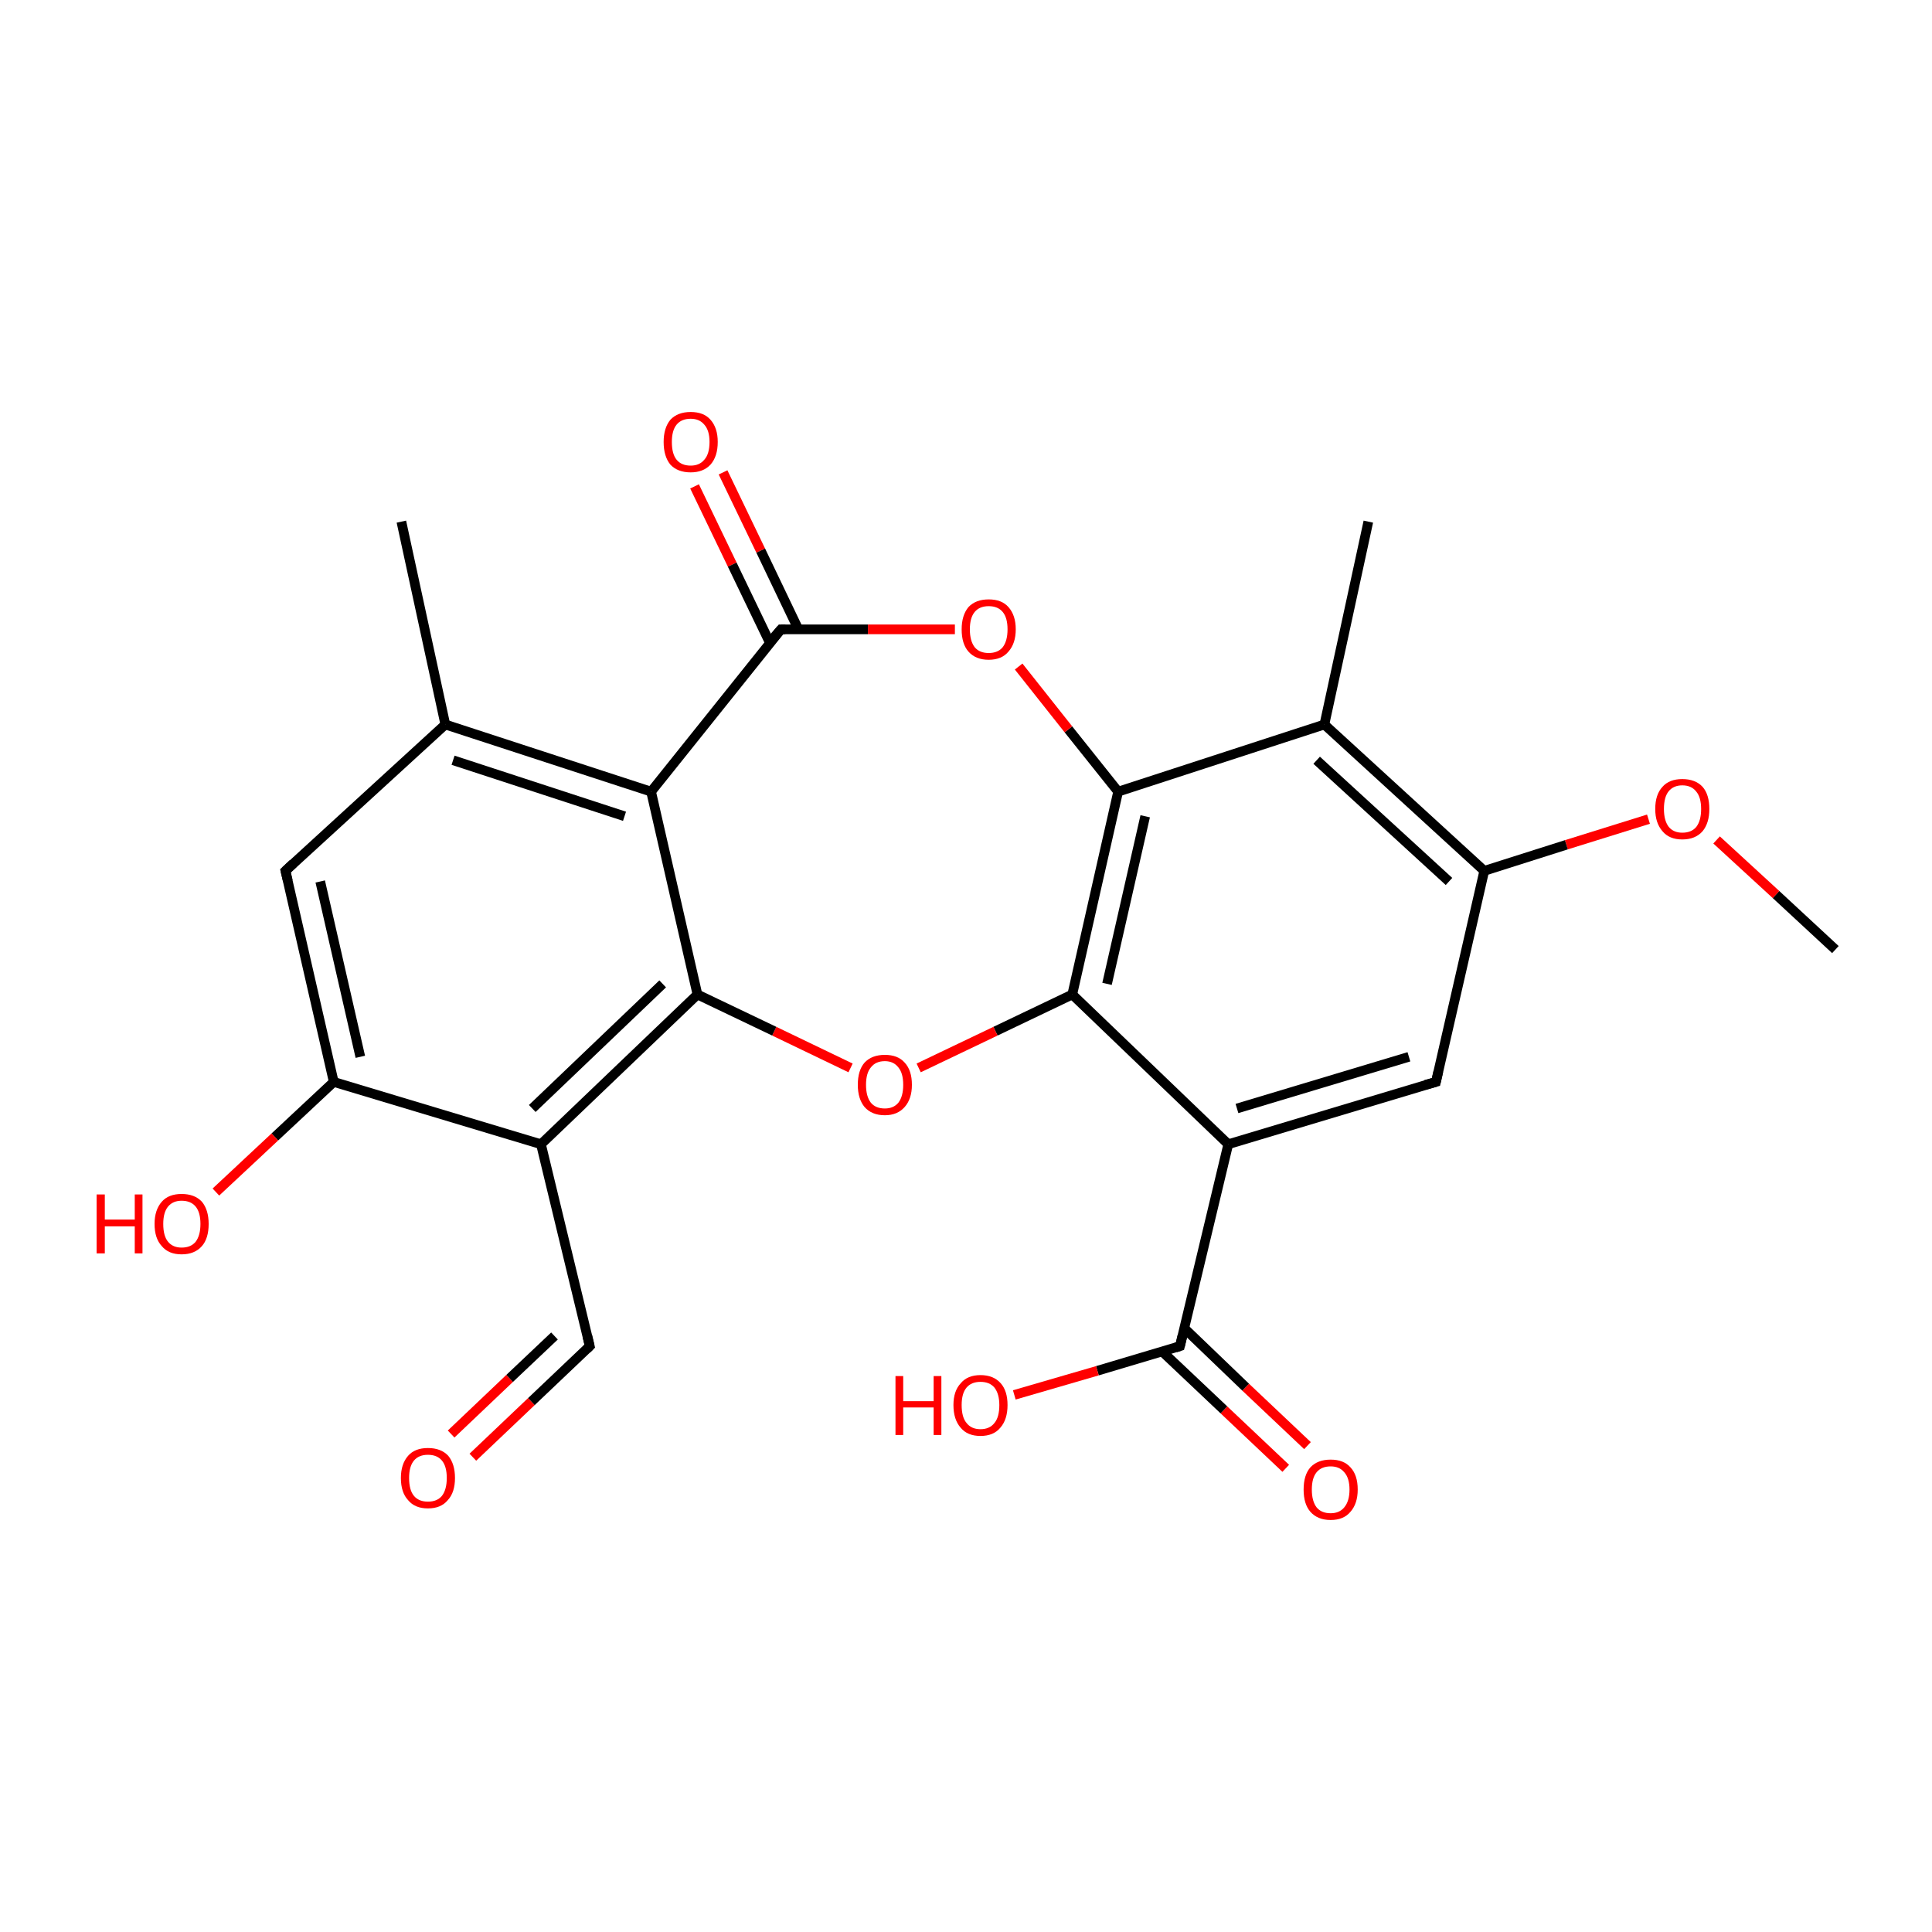 <?xml version='1.0' encoding='iso-8859-1'?>
<svg version='1.1' baseProfile='full'
              xmlns='http://www.w3.org/2000/svg'
                      xmlns:rdkit='http://www.rdkit.org/xml'
                      xmlns:xlink='http://www.w3.org/1999/xlink'
                  xml:space='preserve'
width='400px' height='400px' viewBox='0 0 400 400'>
<!-- END OF HEADER -->
<rect style='opacity:1.0;fill:#FFFFFF;stroke:none' width='400.0' height='400.0' x='0.0' y='0.0'> </rect>
<path class='bond-0 atom-13 atom-12' d='M 380.0,196.6 L 367.7,185.2' style='fill:none;fill-rule:evenodd;stroke:#000000;stroke-width:2.0px;stroke-linecap:butt;stroke-linejoin:miter;stroke-opacity:1' />
<path class='bond-0 atom-13 atom-12' d='M 367.7,185.2 L 355.4,173.9' style='fill:none;fill-rule:evenodd;stroke:#FF0000;stroke-width:2.0px;stroke-linecap:butt;stroke-linejoin:miter;stroke-opacity:1' />
<path class='bond-1 atom-12 atom-11' d='M 341.3,169.6 L 324.3,174.9' style='fill:none;fill-rule:evenodd;stroke:#FF0000;stroke-width:2.0px;stroke-linecap:butt;stroke-linejoin:miter;stroke-opacity:1' />
<path class='bond-1 atom-12 atom-11' d='M 324.3,174.9 L 307.3,180.3' style='fill:none;fill-rule:evenodd;stroke:#000000;stroke-width:2.0px;stroke-linecap:butt;stroke-linejoin:miter;stroke-opacity:1' />
<path class='bond-2 atom-15 atom-14' d='M 283.3,108.0 L 274.2,150.0' style='fill:none;fill-rule:evenodd;stroke:#000000;stroke-width:2.0px;stroke-linecap:butt;stroke-linejoin:miter;stroke-opacity:1' />
<path class='bond-3 atom-11 atom-14' d='M 307.3,180.3 L 274.2,150.0' style='fill:none;fill-rule:evenodd;stroke:#000000;stroke-width:2.0px;stroke-linecap:butt;stroke-linejoin:miter;stroke-opacity:1' />
<path class='bond-3 atom-11 atom-14' d='M 300.0,182.5 L 272.6,157.4' style='fill:none;fill-rule:evenodd;stroke:#000000;stroke-width:2.0px;stroke-linecap:butt;stroke-linejoin:miter;stroke-opacity:1' />
<path class='bond-4 atom-11 atom-10' d='M 307.3,180.3 L 297.3,224.0' style='fill:none;fill-rule:evenodd;stroke:#000000;stroke-width:2.0px;stroke-linecap:butt;stroke-linejoin:miter;stroke-opacity:1' />
<path class='bond-5 atom-14 atom-16' d='M 274.2,150.0 L 231.5,163.9' style='fill:none;fill-rule:evenodd;stroke:#000000;stroke-width:2.0px;stroke-linecap:butt;stroke-linejoin:miter;stroke-opacity:1' />
<path class='bond-6 atom-10 atom-6' d='M 297.3,224.0 L 254.3,236.9' style='fill:none;fill-rule:evenodd;stroke:#000000;stroke-width:2.0px;stroke-linecap:butt;stroke-linejoin:miter;stroke-opacity:1' />
<path class='bond-6 atom-10 atom-6' d='M 291.7,218.8 L 256.1,229.5' style='fill:none;fill-rule:evenodd;stroke:#000000;stroke-width:2.0px;stroke-linecap:butt;stroke-linejoin:miter;stroke-opacity:1' />
<path class='bond-7 atom-16 atom-17' d='M 231.5,163.9 L 221.2,151.0' style='fill:none;fill-rule:evenodd;stroke:#000000;stroke-width:2.0px;stroke-linecap:butt;stroke-linejoin:miter;stroke-opacity:1' />
<path class='bond-7 atom-16 atom-17' d='M 221.2,151.0 L 210.9,138.0' style='fill:none;fill-rule:evenodd;stroke:#FF0000;stroke-width:2.0px;stroke-linecap:butt;stroke-linejoin:miter;stroke-opacity:1' />
<path class='bond-8 atom-16 atom-5' d='M 231.5,163.9 L 222.0,205.9' style='fill:none;fill-rule:evenodd;stroke:#000000;stroke-width:2.0px;stroke-linecap:butt;stroke-linejoin:miter;stroke-opacity:1' />
<path class='bond-8 atom-16 atom-5' d='M 237.1,169.0 L 229.2,203.7' style='fill:none;fill-rule:evenodd;stroke:#000000;stroke-width:2.0px;stroke-linecap:butt;stroke-linejoin:miter;stroke-opacity:1' />
<path class='bond-9 atom-17 atom-18' d='M 197.7,130.3 L 179.7,130.3' style='fill:none;fill-rule:evenodd;stroke:#FF0000;stroke-width:2.0px;stroke-linecap:butt;stroke-linejoin:miter;stroke-opacity:1' />
<path class='bond-9 atom-17 atom-18' d='M 179.7,130.3 L 161.7,130.3' style='fill:none;fill-rule:evenodd;stroke:#000000;stroke-width:2.0px;stroke-linecap:butt;stroke-linejoin:miter;stroke-opacity:1' />
<path class='bond-10 atom-6 atom-5' d='M 254.3,236.9 L 222.0,205.9' style='fill:none;fill-rule:evenodd;stroke:#000000;stroke-width:2.0px;stroke-linecap:butt;stroke-linejoin:miter;stroke-opacity:1' />
<path class='bond-11 atom-6 atom-7' d='M 254.3,236.9 L 244.3,278.7' style='fill:none;fill-rule:evenodd;stroke:#000000;stroke-width:2.0px;stroke-linecap:butt;stroke-linejoin:miter;stroke-opacity:1' />
<path class='bond-12 atom-5 atom-4' d='M 222.0,205.9 L 206.1,213.5' style='fill:none;fill-rule:evenodd;stroke:#000000;stroke-width:2.0px;stroke-linecap:butt;stroke-linejoin:miter;stroke-opacity:1' />
<path class='bond-12 atom-5 atom-4' d='M 206.1,213.5 L 190.2,221.1' style='fill:none;fill-rule:evenodd;stroke:#FF0000;stroke-width:2.0px;stroke-linecap:butt;stroke-linejoin:miter;stroke-opacity:1' />
<path class='bond-13 atom-8 atom-7' d='M 266.2,304.0 L 253.4,291.9' style='fill:none;fill-rule:evenodd;stroke:#FF0000;stroke-width:2.0px;stroke-linecap:butt;stroke-linejoin:miter;stroke-opacity:1' />
<path class='bond-13 atom-8 atom-7' d='M 253.4,291.9 L 240.6,279.8' style='fill:none;fill-rule:evenodd;stroke:#000000;stroke-width:2.0px;stroke-linecap:butt;stroke-linejoin:miter;stroke-opacity:1' />
<path class='bond-13 atom-8 atom-7' d='M 270.7,299.3 L 257.9,287.2' style='fill:none;fill-rule:evenodd;stroke:#FF0000;stroke-width:2.0px;stroke-linecap:butt;stroke-linejoin:miter;stroke-opacity:1' />
<path class='bond-13 atom-8 atom-7' d='M 257.9,287.2 L 245.2,275.0' style='fill:none;fill-rule:evenodd;stroke:#000000;stroke-width:2.0px;stroke-linecap:butt;stroke-linejoin:miter;stroke-opacity:1' />
<path class='bond-14 atom-19 atom-18' d='M 149.7,97.8 L 157.5,114.0' style='fill:none;fill-rule:evenodd;stroke:#FF0000;stroke-width:2.0px;stroke-linecap:butt;stroke-linejoin:miter;stroke-opacity:1' />
<path class='bond-14 atom-19 atom-18' d='M 157.5,114.0 L 165.3,130.3' style='fill:none;fill-rule:evenodd;stroke:#000000;stroke-width:2.0px;stroke-linecap:butt;stroke-linejoin:miter;stroke-opacity:1' />
<path class='bond-14 atom-19 atom-18' d='M 143.8,100.7 L 151.6,116.9' style='fill:none;fill-rule:evenodd;stroke:#FF0000;stroke-width:2.0px;stroke-linecap:butt;stroke-linejoin:miter;stroke-opacity:1' />
<path class='bond-14 atom-19 atom-18' d='M 151.6,116.9 L 159.4,133.1' style='fill:none;fill-rule:evenodd;stroke:#000000;stroke-width:2.0px;stroke-linecap:butt;stroke-linejoin:miter;stroke-opacity:1' />
<path class='bond-15 atom-18 atom-20' d='M 161.7,130.3 L 134.8,163.9' style='fill:none;fill-rule:evenodd;stroke:#000000;stroke-width:2.0px;stroke-linecap:butt;stroke-linejoin:miter;stroke-opacity:1' />
<path class='bond-16 atom-7 atom-9' d='M 244.3,278.7 L 227.2,283.8' style='fill:none;fill-rule:evenodd;stroke:#000000;stroke-width:2.0px;stroke-linecap:butt;stroke-linejoin:miter;stroke-opacity:1' />
<path class='bond-16 atom-7 atom-9' d='M 227.2,283.8 L 210.0,288.8' style='fill:none;fill-rule:evenodd;stroke:#FF0000;stroke-width:2.0px;stroke-linecap:butt;stroke-linejoin:miter;stroke-opacity:1' />
<path class='bond-17 atom-4 atom-3' d='M 176.1,221.1 L 160.3,213.5' style='fill:none;fill-rule:evenodd;stroke:#FF0000;stroke-width:2.0px;stroke-linecap:butt;stroke-linejoin:miter;stroke-opacity:1' />
<path class='bond-17 atom-4 atom-3' d='M 160.3,213.5 L 144.4,205.9' style='fill:none;fill-rule:evenodd;stroke:#000000;stroke-width:2.0px;stroke-linecap:butt;stroke-linejoin:miter;stroke-opacity:1' />
<path class='bond-18 atom-20 atom-3' d='M 134.8,163.9 L 144.4,205.9' style='fill:none;fill-rule:evenodd;stroke:#000000;stroke-width:2.0px;stroke-linecap:butt;stroke-linejoin:miter;stroke-opacity:1' />
<path class='bond-19 atom-20 atom-21' d='M 134.8,163.9 L 92.2,150.0' style='fill:none;fill-rule:evenodd;stroke:#000000;stroke-width:2.0px;stroke-linecap:butt;stroke-linejoin:miter;stroke-opacity:1' />
<path class='bond-19 atom-20 atom-21' d='M 129.3,169.0 L 93.8,157.4' style='fill:none;fill-rule:evenodd;stroke:#000000;stroke-width:2.0px;stroke-linecap:butt;stroke-linejoin:miter;stroke-opacity:1' />
<path class='bond-20 atom-3 atom-2' d='M 144.4,205.9 L 112.0,236.9' style='fill:none;fill-rule:evenodd;stroke:#000000;stroke-width:2.0px;stroke-linecap:butt;stroke-linejoin:miter;stroke-opacity:1' />
<path class='bond-20 atom-3 atom-2' d='M 137.2,203.7 L 110.2,229.5' style='fill:none;fill-rule:evenodd;stroke:#000000;stroke-width:2.0px;stroke-linecap:butt;stroke-linejoin:miter;stroke-opacity:1' />
<path class='bond-21 atom-22 atom-21' d='M 83.1,108.0 L 92.2,150.0' style='fill:none;fill-rule:evenodd;stroke:#000000;stroke-width:2.0px;stroke-linecap:butt;stroke-linejoin:miter;stroke-opacity:1' />
<path class='bond-22 atom-21 atom-23' d='M 92.2,150.0 L 59.1,180.3' style='fill:none;fill-rule:evenodd;stroke:#000000;stroke-width:2.0px;stroke-linecap:butt;stroke-linejoin:miter;stroke-opacity:1' />
<path class='bond-23 atom-2 atom-1' d='M 112.0,236.9 L 122.1,278.7' style='fill:none;fill-rule:evenodd;stroke:#000000;stroke-width:2.0px;stroke-linecap:butt;stroke-linejoin:miter;stroke-opacity:1' />
<path class='bond-24 atom-2 atom-24' d='M 112.0,236.9 L 69.1,224.0' style='fill:none;fill-rule:evenodd;stroke:#000000;stroke-width:2.0px;stroke-linecap:butt;stroke-linejoin:miter;stroke-opacity:1' />
<path class='bond-25 atom-1 atom-0' d='M 122.1,278.7 L 110.0,290.2' style='fill:none;fill-rule:evenodd;stroke:#000000;stroke-width:2.0px;stroke-linecap:butt;stroke-linejoin:miter;stroke-opacity:1' />
<path class='bond-25 atom-1 atom-0' d='M 110.0,290.2 L 97.9,301.7' style='fill:none;fill-rule:evenodd;stroke:#FF0000;stroke-width:2.0px;stroke-linecap:butt;stroke-linejoin:miter;stroke-opacity:1' />
<path class='bond-25 atom-1 atom-0' d='M 114.8,276.6 L 105.5,285.4' style='fill:none;fill-rule:evenodd;stroke:#000000;stroke-width:2.0px;stroke-linecap:butt;stroke-linejoin:miter;stroke-opacity:1' />
<path class='bond-25 atom-1 atom-0' d='M 105.5,285.4 L 93.4,296.9' style='fill:none;fill-rule:evenodd;stroke:#FF0000;stroke-width:2.0px;stroke-linecap:butt;stroke-linejoin:miter;stroke-opacity:1' />
<path class='bond-26 atom-23 atom-24' d='M 59.1,180.3 L 69.1,224.0' style='fill:none;fill-rule:evenodd;stroke:#000000;stroke-width:2.0px;stroke-linecap:butt;stroke-linejoin:miter;stroke-opacity:1' />
<path class='bond-26 atom-23 atom-24' d='M 66.3,182.5 L 74.6,218.8' style='fill:none;fill-rule:evenodd;stroke:#000000;stroke-width:2.0px;stroke-linecap:butt;stroke-linejoin:miter;stroke-opacity:1' />
<path class='bond-27 atom-24 atom-25' d='M 69.1,224.0 L 56.9,235.4' style='fill:none;fill-rule:evenodd;stroke:#000000;stroke-width:2.0px;stroke-linecap:butt;stroke-linejoin:miter;stroke-opacity:1' />
<path class='bond-27 atom-24 atom-25' d='M 56.9,235.4 L 44.7,246.8' style='fill:none;fill-rule:evenodd;stroke:#FF0000;stroke-width:2.0px;stroke-linecap:butt;stroke-linejoin:miter;stroke-opacity:1' />
<path d='M 121.6,276.6 L 122.1,278.7 L 121.5,279.3' style='fill:none;stroke:#000000;stroke-width:2.0px;stroke-linecap:butt;stroke-linejoin:miter;stroke-opacity:1;' />
<path d='M 244.8,276.6 L 244.3,278.7 L 243.4,279.0' style='fill:none;stroke:#000000;stroke-width:2.0px;stroke-linecap:butt;stroke-linejoin:miter;stroke-opacity:1;' />
<path d='M 297.8,221.8 L 297.3,224.0 L 295.1,224.6' style='fill:none;stroke:#000000;stroke-width:2.0px;stroke-linecap:butt;stroke-linejoin:miter;stroke-opacity:1;' />
<path d='M 162.6,130.3 L 161.7,130.3 L 160.3,131.9' style='fill:none;stroke:#000000;stroke-width:2.0px;stroke-linecap:butt;stroke-linejoin:miter;stroke-opacity:1;' />
<path d='M 60.7,178.8 L 59.1,180.3 L 59.6,182.4' style='fill:none;stroke:#000000;stroke-width:2.0px;stroke-linecap:butt;stroke-linejoin:miter;stroke-opacity:1;' />
<path class='atom-0' d='M 83.0 306.0
Q 83.0 303.1, 84.5 301.4
Q 85.9 299.8, 88.6 299.8
Q 91.3 299.8, 92.8 301.4
Q 94.2 303.1, 94.2 306.0
Q 94.2 309.0, 92.7 310.6
Q 91.3 312.3, 88.6 312.3
Q 85.9 312.3, 84.5 310.6
Q 83.0 309.0, 83.0 306.0
M 88.6 310.9
Q 90.5 310.9, 91.5 309.7
Q 92.5 308.4, 92.5 306.0
Q 92.5 303.6, 91.5 302.4
Q 90.5 301.2, 88.6 301.2
Q 86.7 301.2, 85.7 302.4
Q 84.7 303.6, 84.7 306.0
Q 84.7 308.5, 85.7 309.7
Q 86.7 310.9, 88.6 310.9
' fill='#FF0000'/>
<path class='atom-4' d='M 177.6 224.6
Q 177.6 221.6, 179.0 220.0
Q 180.5 218.4, 183.2 218.4
Q 185.9 218.4, 187.3 220.0
Q 188.8 221.6, 188.8 224.6
Q 188.8 227.5, 187.3 229.2
Q 185.8 230.9, 183.2 230.9
Q 180.5 230.9, 179.0 229.2
Q 177.6 227.5, 177.6 224.6
M 183.2 229.5
Q 185.0 229.5, 186.0 228.3
Q 187.0 227.0, 187.0 224.6
Q 187.0 222.2, 186.0 221.0
Q 185.0 219.7, 183.2 219.7
Q 181.3 219.7, 180.3 221.0
Q 179.3 222.2, 179.3 224.6
Q 179.3 227.0, 180.3 228.3
Q 181.3 229.5, 183.2 229.5
' fill='#FF0000'/>
<path class='atom-8' d='M 269.9 308.4
Q 269.9 305.4, 271.3 303.8
Q 272.8 302.2, 275.5 302.2
Q 278.2 302.2, 279.6 303.8
Q 281.1 305.4, 281.1 308.4
Q 281.1 311.3, 279.6 313.0
Q 278.2 314.7, 275.5 314.7
Q 272.8 314.7, 271.3 313.0
Q 269.9 311.4, 269.9 308.4
M 275.5 313.3
Q 277.3 313.3, 278.3 312.1
Q 279.4 310.8, 279.4 308.4
Q 279.4 306.0, 278.3 304.8
Q 277.3 303.6, 275.5 303.6
Q 273.6 303.6, 272.6 304.8
Q 271.6 306.0, 271.6 308.4
Q 271.6 310.8, 272.6 312.1
Q 273.6 313.3, 275.5 313.3
' fill='#FF0000'/>
<path class='atom-9' d='M 185.4 284.9
L 187.0 284.9
L 187.0 290.1
L 193.3 290.1
L 193.3 284.9
L 194.9 284.9
L 194.9 297.1
L 193.3 297.1
L 193.3 291.4
L 187.0 291.4
L 187.0 297.1
L 185.4 297.1
L 185.4 284.9
' fill='#FF0000'/>
<path class='atom-9' d='M 197.4 290.9
Q 197.4 288.0, 198.9 286.4
Q 200.3 284.7, 203.0 284.7
Q 205.7 284.7, 207.2 286.4
Q 208.6 288.0, 208.6 290.9
Q 208.6 293.9, 207.1 295.6
Q 205.7 297.3, 203.0 297.3
Q 200.3 297.3, 198.9 295.6
Q 197.4 293.9, 197.4 290.9
M 203.0 295.9
Q 204.9 295.9, 205.9 294.6
Q 206.9 293.4, 206.9 290.9
Q 206.9 288.6, 205.9 287.3
Q 204.9 286.1, 203.0 286.1
Q 201.1 286.1, 200.1 287.3
Q 199.1 288.5, 199.1 290.9
Q 199.1 293.4, 200.1 294.6
Q 201.1 295.9, 203.0 295.9
' fill='#FF0000'/>
<path class='atom-12' d='M 342.7 167.5
Q 342.7 164.5, 344.2 162.9
Q 345.6 161.3, 348.3 161.3
Q 351.0 161.3, 352.5 162.9
Q 353.9 164.5, 353.9 167.5
Q 353.9 170.4, 352.5 172.1
Q 351.0 173.8, 348.3 173.8
Q 345.6 173.8, 344.2 172.1
Q 342.7 170.4, 342.7 167.5
M 348.3 172.4
Q 350.2 172.4, 351.2 171.2
Q 352.2 169.9, 352.2 167.5
Q 352.2 165.1, 351.2 163.9
Q 350.2 162.6, 348.3 162.6
Q 346.5 162.6, 345.5 163.8
Q 344.5 165.0, 344.5 167.5
Q 344.5 169.9, 345.5 171.2
Q 346.5 172.4, 348.3 172.4
' fill='#FF0000'/>
<path class='atom-17' d='M 199.1 130.3
Q 199.1 127.4, 200.5 125.7
Q 202.0 124.1, 204.7 124.1
Q 207.4 124.1, 208.8 125.7
Q 210.3 127.4, 210.3 130.3
Q 210.3 133.2, 208.8 134.9
Q 207.4 136.6, 204.7 136.6
Q 202.0 136.6, 200.5 134.9
Q 199.1 133.3, 199.1 130.3
M 204.7 135.2
Q 206.6 135.2, 207.6 134.0
Q 208.6 132.7, 208.6 130.3
Q 208.6 127.9, 207.6 126.7
Q 206.6 125.5, 204.7 125.5
Q 202.8 125.5, 201.8 126.7
Q 200.8 127.9, 200.8 130.3
Q 200.8 132.7, 201.8 134.0
Q 202.8 135.2, 204.7 135.2
' fill='#FF0000'/>
<path class='atom-19' d='M 137.4 91.5
Q 137.4 88.6, 138.8 86.9
Q 140.3 85.3, 143.0 85.3
Q 145.7 85.3, 147.1 86.9
Q 148.6 88.6, 148.6 91.5
Q 148.6 94.5, 147.1 96.2
Q 145.6 97.8, 143.0 97.8
Q 140.3 97.8, 138.8 96.2
Q 137.4 94.5, 137.4 91.5
M 143.0 96.4
Q 144.8 96.4, 145.8 95.2
Q 146.9 94.0, 146.9 91.5
Q 146.9 89.1, 145.8 87.9
Q 144.8 86.7, 143.0 86.7
Q 141.1 86.7, 140.1 87.9
Q 139.1 89.1, 139.1 91.5
Q 139.1 94.0, 140.1 95.2
Q 141.1 96.4, 143.0 96.4
' fill='#FF0000'/>
<path class='atom-25' d='M 20.0 247.3
L 21.7 247.3
L 21.7 252.5
L 27.9 252.5
L 27.9 247.3
L 29.5 247.3
L 29.5 259.5
L 27.9 259.5
L 27.9 253.9
L 21.7 253.9
L 21.7 259.5
L 20.0 259.5
L 20.0 247.3
' fill='#FF0000'/>
<path class='atom-25' d='M 32.0 253.4
Q 32.0 250.5, 33.5 248.8
Q 34.9 247.2, 37.6 247.2
Q 40.3 247.2, 41.8 248.8
Q 43.2 250.5, 43.2 253.4
Q 43.2 256.4, 41.8 258.0
Q 40.3 259.7, 37.6 259.7
Q 34.9 259.7, 33.5 258.0
Q 32.0 256.4, 32.0 253.4
M 37.6 258.3
Q 39.5 258.3, 40.5 257.1
Q 41.5 255.8, 41.5 253.4
Q 41.5 251.0, 40.5 249.8
Q 39.5 248.6, 37.6 248.6
Q 35.8 248.6, 34.8 249.8
Q 33.8 251.0, 33.8 253.4
Q 33.8 255.9, 34.8 257.1
Q 35.8 258.3, 37.6 258.3
' fill='#FF0000'/>
</svg>
